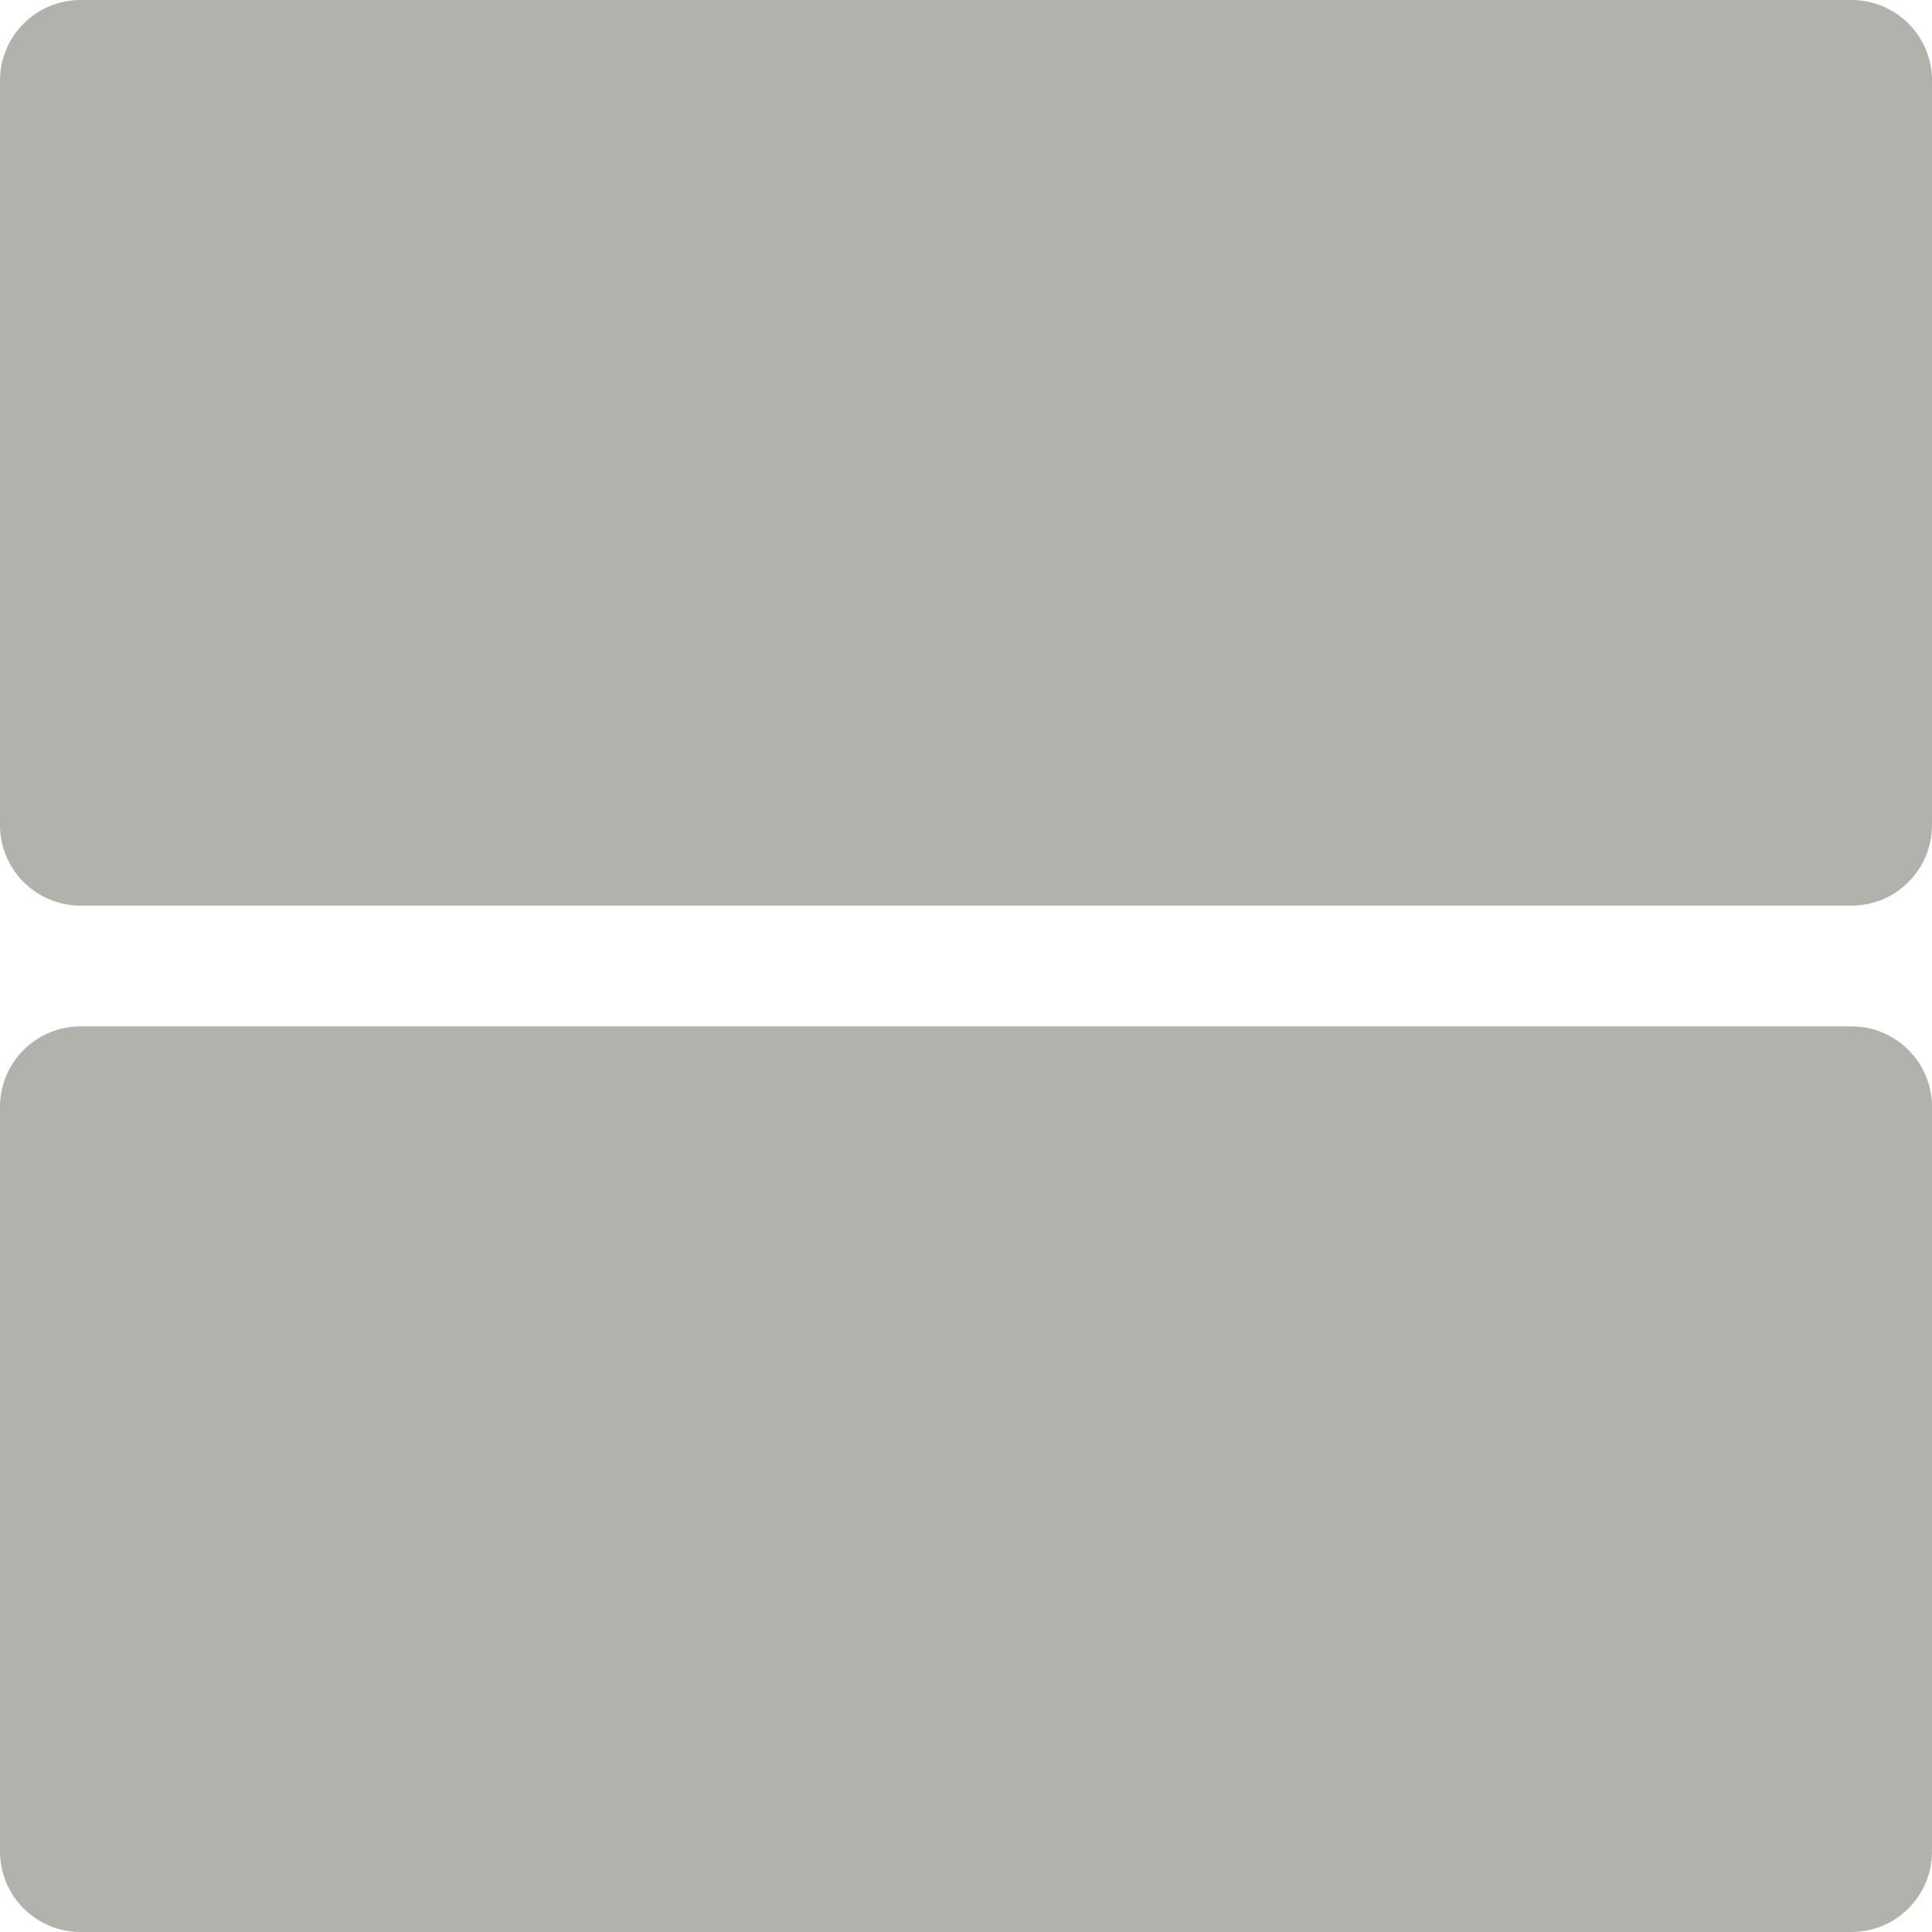 <svg width="20" height="20" viewBox="0 0 20 20" fill="none" xmlns="http://www.w3.org/2000/svg">
<path d="M20 8.542L20 0.833C20 0.373 19.627 0 19.167 0L0.834 0C0.374 0 0 0.373 0 0.833L0 8.542C0 9.002 0.374 9.375 0.834 9.375L19.167 9.375C19.627 9.375 20 9.002 20 8.542Z" fill="#B2B2AC"/>
<path d="M0 11.458L0 19.167C0 19.627 0.374 20 0.834 20L19.167 20C19.627 20 20 19.627 20 19.167L20 11.458C20 10.998 19.627 10.625 19.167 10.625L0.834 10.625C0.374 10.625 0 10.998 0 11.458Z" fill="#B2B2AC"/>
</svg>

